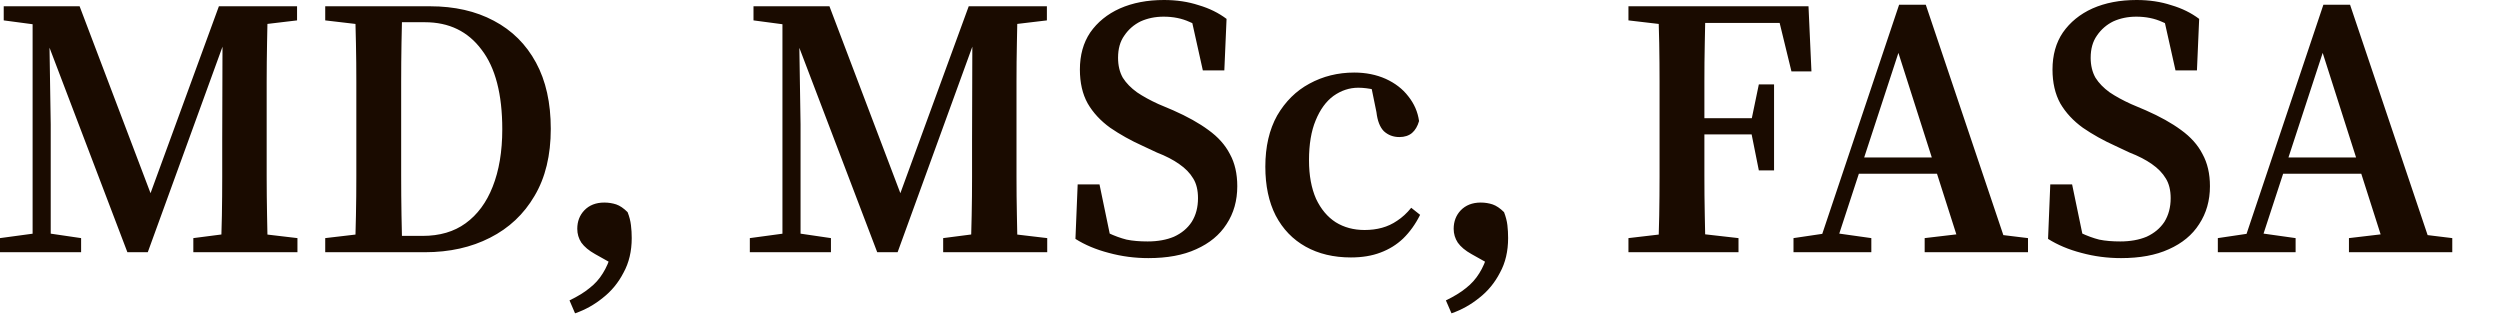 <?xml version="1.0" encoding="utf-8"?>
<svg xmlns="http://www.w3.org/2000/svg" fill="none" height="100%" overflow="visible" preserveAspectRatio="none" style="display: block;" viewBox="0 0 45 6" width="100%">
<path d="M0 4.54V4.286L0.68 4.194H0.833L1.46 4.286V4.54H0ZM0.067 0.367V0.113H0.887V0.467H0.82L0.067 0.367ZM0.587 4.54V0.14H0.88L0.913 2.24V4.54H0.587ZM2.293 4.54L0.727 0.427H0.667V0.113H1.433L2.807 3.734H2.613L2.66 3.613L3.94 0.113H4.234V0.394H4.174L4.1 0.579L2.66 4.54H2.293ZM3.48 4.54V4.286L4.254 4.186H4.507L5.354 4.286V4.54H3.48ZM3.974 4.54C3.983 4.327 3.989 4.106 3.994 3.879C3.998 3.648 4 3.417 4 3.186C4 2.954 4 2.731 4 2.513L4.007 0.113H4.82C4.816 0.321 4.811 0.542 4.807 0.773C4.803 1.004 4.8 1.238 4.8 1.473C4.8 1.708 4.8 1.944 4.8 2.179V2.467C4.8 2.698 4.8 2.933 4.8 3.173C4.8 3.409 4.803 3.642 4.807 3.873C4.811 4.104 4.816 4.327 4.82 4.54H3.974ZM4.347 0.467V0.113H5.347V0.367L4.507 0.467H4.347ZM5.854 4.54V4.286L6.707 4.186H6.814V4.54H5.854ZM6.387 4.54C6.396 4.327 6.403 4.106 6.407 3.879C6.412 3.648 6.414 3.411 6.414 3.167C6.414 2.917 6.414 2.671 6.414 2.427V2.179C6.414 1.948 6.414 1.715 6.414 1.479C6.414 1.244 6.412 1.01 6.407 0.779C6.403 0.548 6.396 0.327 6.387 0.113H7.241C7.236 0.321 7.232 0.542 7.227 0.773C7.223 1.004 7.221 1.238 7.221 1.473C7.221 1.708 7.221 1.944 7.221 2.179V2.427C7.221 2.671 7.221 2.915 7.221 3.161C7.221 3.4 7.223 3.638 7.227 3.873C7.232 4.104 7.236 4.327 7.241 4.54H6.387ZM6.841 4.54V4.246H7.607C7.914 4.246 8.172 4.171 8.381 4.019C8.594 3.865 8.757 3.644 8.868 3.361C8.983 3.071 9.041 2.727 9.041 2.327C9.041 1.696 8.917 1.217 8.668 0.894C8.423 0.565 8.083 0.4 7.648 0.4H6.841V0.113H7.741C8.181 0.113 8.563 0.2 8.888 0.373C9.217 0.546 9.47 0.798 9.648 1.127C9.826 1.454 9.914 1.852 9.914 2.319C9.914 2.796 9.817 3.198 9.621 3.527C9.43 3.854 9.163 4.106 8.821 4.279C8.483 4.452 8.092 4.54 7.648 4.54H6.841ZM5.854 0.367V0.113H6.814V0.467H6.707L5.854 0.367ZM10.351 5.64L10.251 5.407C10.398 5.336 10.518 5.263 10.611 5.186C10.709 5.111 10.789 5.021 10.851 4.919C10.913 4.821 10.964 4.704 11.004 4.567L11.091 4.786L10.711 4.573C10.6 4.511 10.518 4.442 10.464 4.367C10.415 4.292 10.391 4.209 10.391 4.119C10.391 3.986 10.433 3.875 10.518 3.786C10.606 3.694 10.726 3.646 10.877 3.646C10.957 3.646 11.028 3.659 11.091 3.679C11.158 3.702 11.226 3.748 11.297 3.819C11.329 3.9 11.348 3.977 11.357 4.052C11.367 4.129 11.371 4.207 11.371 4.286C11.371 4.521 11.322 4.729 11.224 4.907C11.131 5.088 11.006 5.24 10.851 5.361C10.7 5.484 10.533 5.577 10.351 5.64ZM13.497 4.54V4.286L14.177 4.194H14.33L14.957 4.286V4.54H13.497ZM13.563 0.367V0.113H14.383V0.467H14.317L13.563 0.367ZM14.084 4.54V0.14H14.377L14.41 2.24V4.54H14.084ZM15.79 4.54L14.223 0.427H14.164V0.113H14.93L16.304 3.734H16.11L16.157 3.613L17.437 0.113H17.73V0.394H17.67L17.597 0.579L16.157 4.54H15.79ZM16.977 4.54V4.286L17.75 4.186H18.004L18.85 4.286V4.54H16.977ZM17.47 4.54C17.479 4.327 17.486 4.106 17.49 3.879C17.495 3.648 17.497 3.417 17.497 3.186C17.497 2.954 17.497 2.731 17.497 2.513L17.504 0.113H18.317C18.313 0.321 18.308 0.542 18.304 0.773C18.299 1.004 18.297 1.238 18.297 1.473C18.297 1.708 18.297 1.944 18.297 2.179V2.467C18.297 2.698 18.297 2.933 18.297 3.173C18.297 3.409 18.299 3.642 18.304 3.873C18.308 4.104 18.313 4.327 18.317 4.54H17.47ZM17.844 0.467V0.113H18.844V0.367L18.004 0.467H17.844ZM20.671 4.646C20.427 4.646 20.189 4.615 19.958 4.552C19.727 4.492 19.526 4.407 19.358 4.3L19.398 3.319H19.791L20.018 4.413L19.591 4.234V3.979C19.724 4.065 19.844 4.136 19.951 4.194C20.062 4.246 20.171 4.286 20.278 4.313C20.389 4.336 20.515 4.346 20.658 4.346C20.84 4.346 20.998 4.317 21.131 4.261C21.269 4.198 21.376 4.109 21.451 3.994C21.527 3.873 21.564 3.731 21.564 3.567C21.564 3.425 21.536 3.306 21.478 3.213C21.42 3.115 21.336 3.029 21.224 2.952C21.118 2.877 20.985 2.808 20.825 2.746L20.571 2.627C20.353 2.529 20.158 2.419 19.984 2.3C19.811 2.175 19.675 2.029 19.578 1.861C19.484 1.692 19.438 1.488 19.438 1.252C19.438 0.992 19.5 0.769 19.624 0.585C19.753 0.4 19.931 0.254 20.158 0.152C20.389 0.05 20.653 0 20.951 0C21.178 0 21.387 0.031 21.578 0.094C21.769 0.15 21.936 0.233 22.078 0.34L22.038 1.267H21.651L21.418 0.219L21.858 0.406L21.864 0.694C21.7 0.55 21.549 0.45 21.411 0.394C21.273 0.331 21.118 0.3 20.945 0.3C20.793 0.3 20.655 0.329 20.531 0.385C20.411 0.444 20.313 0.529 20.238 0.64C20.162 0.746 20.125 0.879 20.125 1.04C20.125 1.177 20.153 1.298 20.211 1.4C20.273 1.498 20.358 1.583 20.465 1.661C20.576 1.736 20.704 1.806 20.851 1.873L21.118 1.986C21.371 2.098 21.582 2.215 21.751 2.34C21.925 2.465 22.053 2.608 22.138 2.773C22.227 2.934 22.271 3.127 22.271 3.352C22.271 3.611 22.207 3.838 22.078 4.034C21.953 4.229 21.771 4.379 21.531 4.486C21.296 4.594 21.009 4.646 20.671 4.646ZM24.316 4.634C24.005 4.634 23.733 4.569 23.502 4.44C23.271 4.311 23.091 4.125 22.962 3.879C22.838 3.636 22.776 3.342 22.776 3C22.776 2.64 22.847 2.333 22.989 2.079C23.136 1.827 23.329 1.635 23.569 1.506C23.813 1.373 24.082 1.306 24.376 1.306C24.585 1.306 24.773 1.344 24.942 1.419C25.111 1.496 25.247 1.6 25.349 1.733C25.456 1.867 25.52 2.015 25.543 2.179C25.516 2.273 25.474 2.344 25.416 2.394C25.358 2.442 25.282 2.467 25.189 2.467C25.078 2.467 24.985 2.431 24.909 2.361C24.838 2.288 24.794 2.175 24.776 2.019L24.669 1.494L25.029 1.733C24.931 1.675 24.834 1.636 24.736 1.613C24.638 1.592 24.542 1.579 24.449 1.579C24.289 1.579 24.14 1.629 24.002 1.727C23.869 1.825 23.762 1.971 23.682 2.167C23.602 2.358 23.562 2.598 23.562 2.886C23.562 3.159 23.605 3.388 23.689 3.579C23.778 3.767 23.896 3.906 24.042 4C24.193 4.094 24.367 4.14 24.562 4.14C24.674 4.14 24.778 4.127 24.876 4.1C24.974 4.073 25.065 4.031 25.149 3.973C25.238 3.915 25.323 3.838 25.402 3.74L25.562 3.867C25.478 4.036 25.376 4.177 25.256 4.294C25.14 4.404 25.005 4.488 24.849 4.546C24.698 4.604 24.52 4.634 24.316 4.634ZM26.127 5.64L26.026 5.407C26.173 5.336 26.293 5.263 26.387 5.186C26.484 5.111 26.564 5.021 26.627 4.919C26.689 4.821 26.74 4.704 26.78 4.567L26.866 4.786L26.486 4.573C26.375 4.511 26.293 4.442 26.24 4.367C26.191 4.292 26.166 4.209 26.166 4.119C26.166 3.986 26.209 3.875 26.293 3.786C26.382 3.694 26.502 3.646 26.653 3.646C26.733 3.646 26.804 3.659 26.866 3.679C26.933 3.702 27.002 3.748 27.073 3.819C27.104 3.9 27.124 3.977 27.133 4.052C27.142 4.129 27.146 4.207 27.146 4.286C27.146 4.521 27.098 4.729 27 4.907C26.907 5.088 26.782 5.24 26.627 5.361C26.475 5.484 26.309 5.577 26.127 5.64ZM29.312 4.54V4.286L30.166 4.186H30.413L31.293 4.286V4.54H29.312ZM29.846 4.54C29.855 4.327 29.861 4.106 29.866 3.879C29.87 3.648 29.872 3.413 29.872 3.173C29.872 2.933 29.872 2.698 29.872 2.467V2.179C29.872 1.948 29.872 1.715 29.872 1.479C29.872 1.24 29.87 1.006 29.866 0.779C29.861 0.548 29.855 0.327 29.846 0.113H30.699C30.695 0.321 30.69 0.542 30.686 0.773C30.681 1.004 30.679 1.238 30.679 1.473C30.679 1.708 30.679 1.944 30.679 2.179V2.427C30.679 2.671 30.679 2.915 30.679 3.161C30.679 3.4 30.681 3.638 30.686 3.873C30.69 4.104 30.695 4.327 30.699 4.54H29.846ZM30.273 2.419V2.127H31.699V2.419H30.273ZM31.659 3.067L31.519 2.367V2.194L31.659 1.519H31.933V3.067H31.659ZM29.312 0.367V0.113H30.319V0.467H30.166L29.312 0.367ZM32.246 1.285L31.993 0.246L32.226 0.413H30.259V0.113H32.553L32.606 1.285H32.246ZM32.283 4.54V4.286L32.904 4.194H33.03L33.684 4.286V4.54H32.283ZM32.69 4.54L34.184 0.085H34.664L36.164 4.54H35.317L34.11 0.76H34.23L34.204 0.852L32.997 4.54H32.69ZM33.357 3.127V2.834H35.244V3.127H33.357ZM34.644 4.54V4.286L35.424 4.194H35.75L36.504 4.286V4.54H34.644ZM38.179 4.646C37.934 4.646 37.696 4.615 37.465 4.552C37.234 4.492 37.034 4.407 36.865 4.3L36.905 3.319H37.298L37.525 4.413L37.099 4.234V3.979C37.232 4.065 37.352 4.136 37.459 4.194C37.57 4.246 37.679 4.286 37.785 4.313C37.896 4.336 38.023 4.346 38.165 4.346C38.347 4.346 38.505 4.317 38.639 4.261C38.776 4.198 38.883 4.109 38.959 3.994C39.034 3.873 39.072 3.731 39.072 3.567C39.072 3.425 39.043 3.306 38.985 3.213C38.927 3.115 38.843 3.029 38.732 2.952C38.625 2.877 38.492 2.808 38.332 2.746L38.079 2.627C37.861 2.529 37.665 2.419 37.492 2.3C37.319 2.175 37.183 2.029 37.085 1.861C36.992 1.692 36.945 1.488 36.945 1.252C36.945 0.992 37.007 0.769 37.132 0.585C37.261 0.4 37.439 0.254 37.665 0.152C37.896 0.05 38.161 0 38.459 0C38.685 0 38.894 0.031 39.085 0.094C39.276 0.15 39.443 0.233 39.585 0.34L39.545 1.267H39.159L38.925 0.219L39.365 0.406L39.372 0.694C39.207 0.55 39.056 0.45 38.919 0.394C38.781 0.331 38.625 0.3 38.452 0.3C38.301 0.3 38.163 0.329 38.039 0.385C37.919 0.444 37.821 0.529 37.745 0.64C37.67 0.746 37.632 0.879 37.632 1.04C37.632 1.177 37.661 1.298 37.719 1.4C37.781 1.498 37.865 1.583 37.972 1.661C38.083 1.736 38.212 1.806 38.359 1.873L38.625 1.986C38.879 2.098 39.09 2.215 39.259 2.34C39.432 2.465 39.561 2.608 39.645 2.773C39.734 2.934 39.779 3.127 39.779 3.352C39.779 3.611 39.714 3.838 39.585 4.034C39.461 4.229 39.279 4.379 39.039 4.486C38.803 4.594 38.516 4.646 38.179 4.646ZM39.921 4.54V4.286L40.541 4.194H40.667L41.321 4.286V4.54H39.921ZM40.327 4.54L41.821 0.085H42.301L43.801 4.54H42.954L41.747 0.76H41.867L41.841 0.852L40.634 4.54H40.327ZM40.994 3.127V2.834H42.881V3.127H40.994ZM42.281 4.54V4.286L43.061 4.194H43.387L44.141 4.286V4.54H42.281Z" fill="#1A0B00" id="Vector"/>
</svg>
